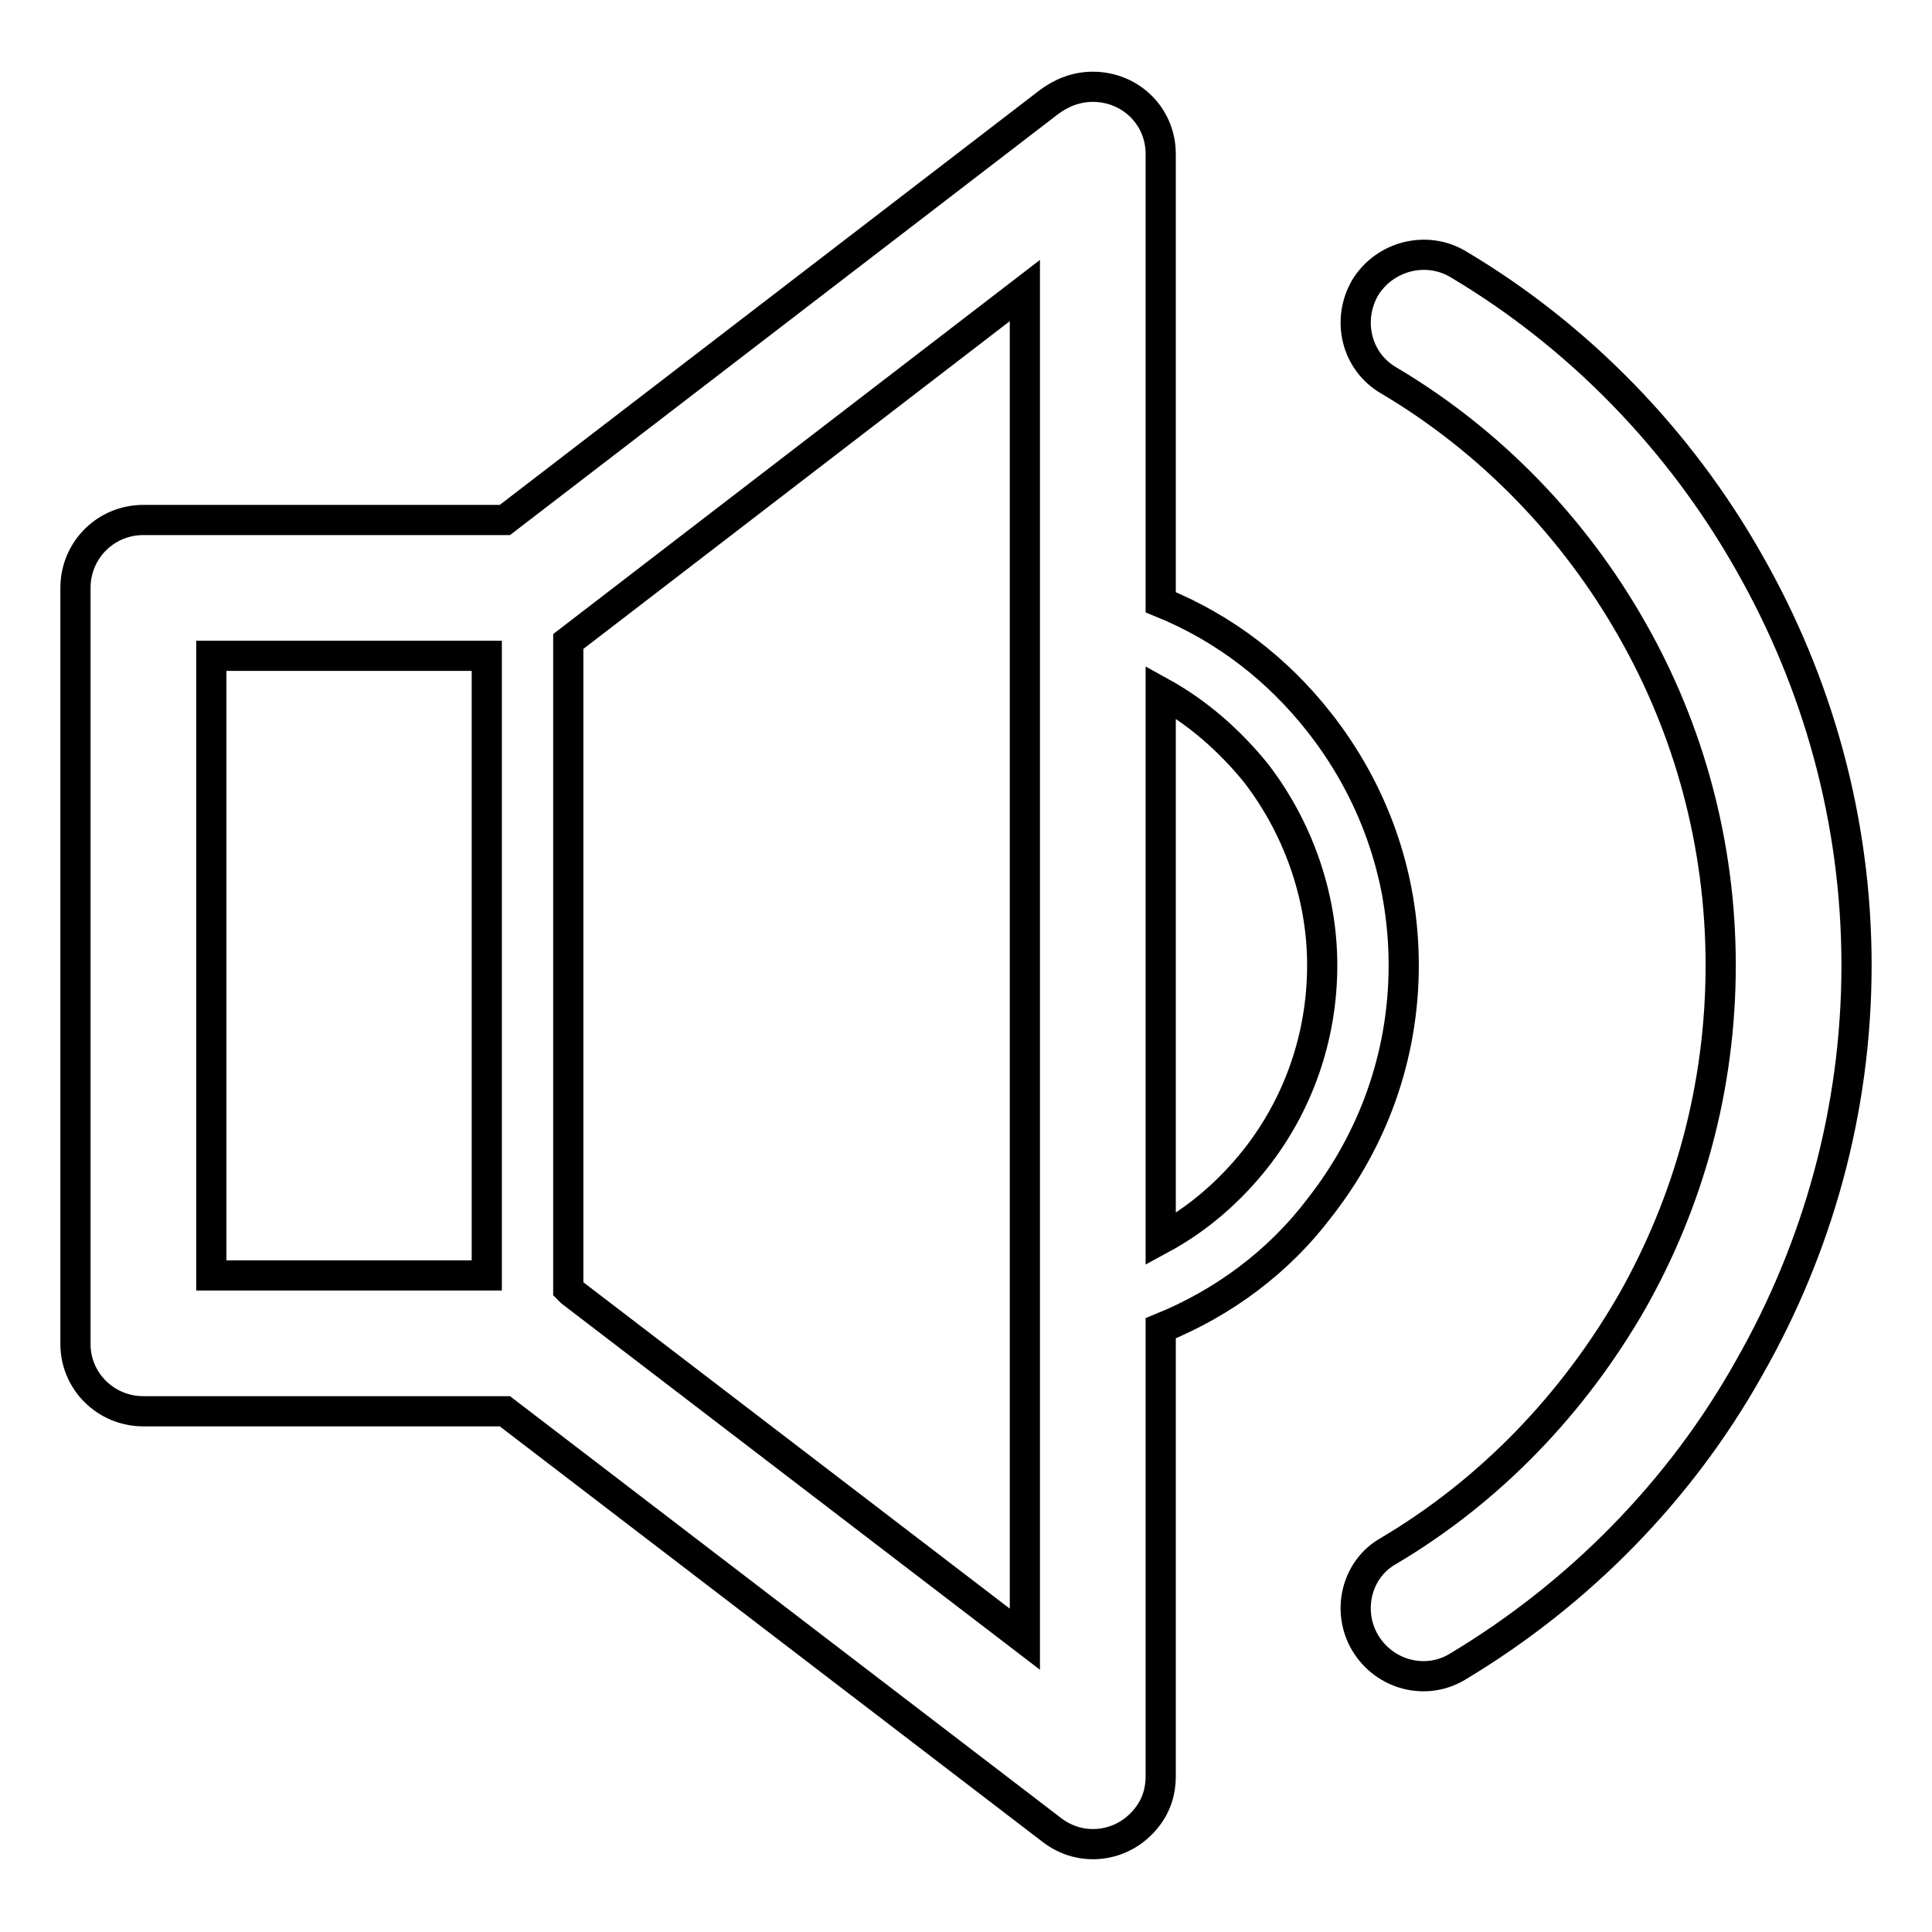<?xml version="1.0" encoding="utf-8"?>
<!-- Svg Vector Icons : http://www.onlinewebfonts.com/icon -->
<!DOCTYPE svg PUBLIC "-//W3C//DTD SVG 1.1//EN" "http://www.w3.org/Graphics/SVG/1.1/DTD/svg11.dtd">
<svg version="1.1" xmlns="http://www.w3.org/2000/svg" xmlns:xlink="http://www.w3.org/1999/xlink" x="0px" y="0px" viewBox="0 0 256 256" enable-background="new 0 0 256 256" xml:space="preserve">
<g><g><path stroke-width="4" fill-opacity="0" stroke="#000000"  d="M75.3,85v85.8l0.4,0.4l60.1,46v-39.3V77.9V38.5L75.3,85L75.3,85L75.3,85z M184,50.4L184,50.4c-4.3-2.5-5.6-8-3.1-12.3c2.6-4.2,8.1-5.6,12.3-3.1c16,9.5,29.4,23.3,38.6,39.6c9,15.8,14.2,34,14.2,53.3c0,19.3-5.2,37.5-14.2,53.3c-9.1,16.3-22.6,30-38.6,39.6c-4.2,2.6-9.7,1.2-12.3-3.1c-2.5-4.2-1.2-9.8,3.1-12.2c13.5-8,24.5-19.5,32.3-33.1c7.4-13.1,11.7-28.2,11.7-44.5c0-16.2-4.3-31.4-11.7-44.4C208.6,69.9,197.5,58.4,184,50.4L184,50.4z M64.5,86.9L64.5,86.9H28V169h36.5V86.9L64.5,86.9z M66.9,68.9L66.9,68.9l72-55.3c1.7-1.3,3.7-2.1,5.9-2.1c5,0,9,3.9,9,8.9v57.4v2c8.4,3.4,15.5,8.9,21,15.9c7,8.9,11.2,20,11.2,32.2s-4.2,23.3-11.2,32.2c-5.3,7-12.6,12.5-21,15.9v2v57.4c0,2-0.6,3.9-1.9,5.5c-3.1,3.9-8.6,4.6-12.5,1.6L66.9,187H19.2H19c-5,0-9-4-9-8.9v-100v-0.2c0-5,4-9,9-9L66.9,68.9L66.9,68.9z M153.8,91.7L153.8,91.7v72.5c5-2.7,9.2-6.4,12.6-10.7c5.5-7,8.8-15.9,8.8-25.6c0-9.5-3.4-18.5-8.8-25.5C162.9,98.1,158.7,94.4,153.8,91.7L153.8,91.7z"/></g></g>
</svg>